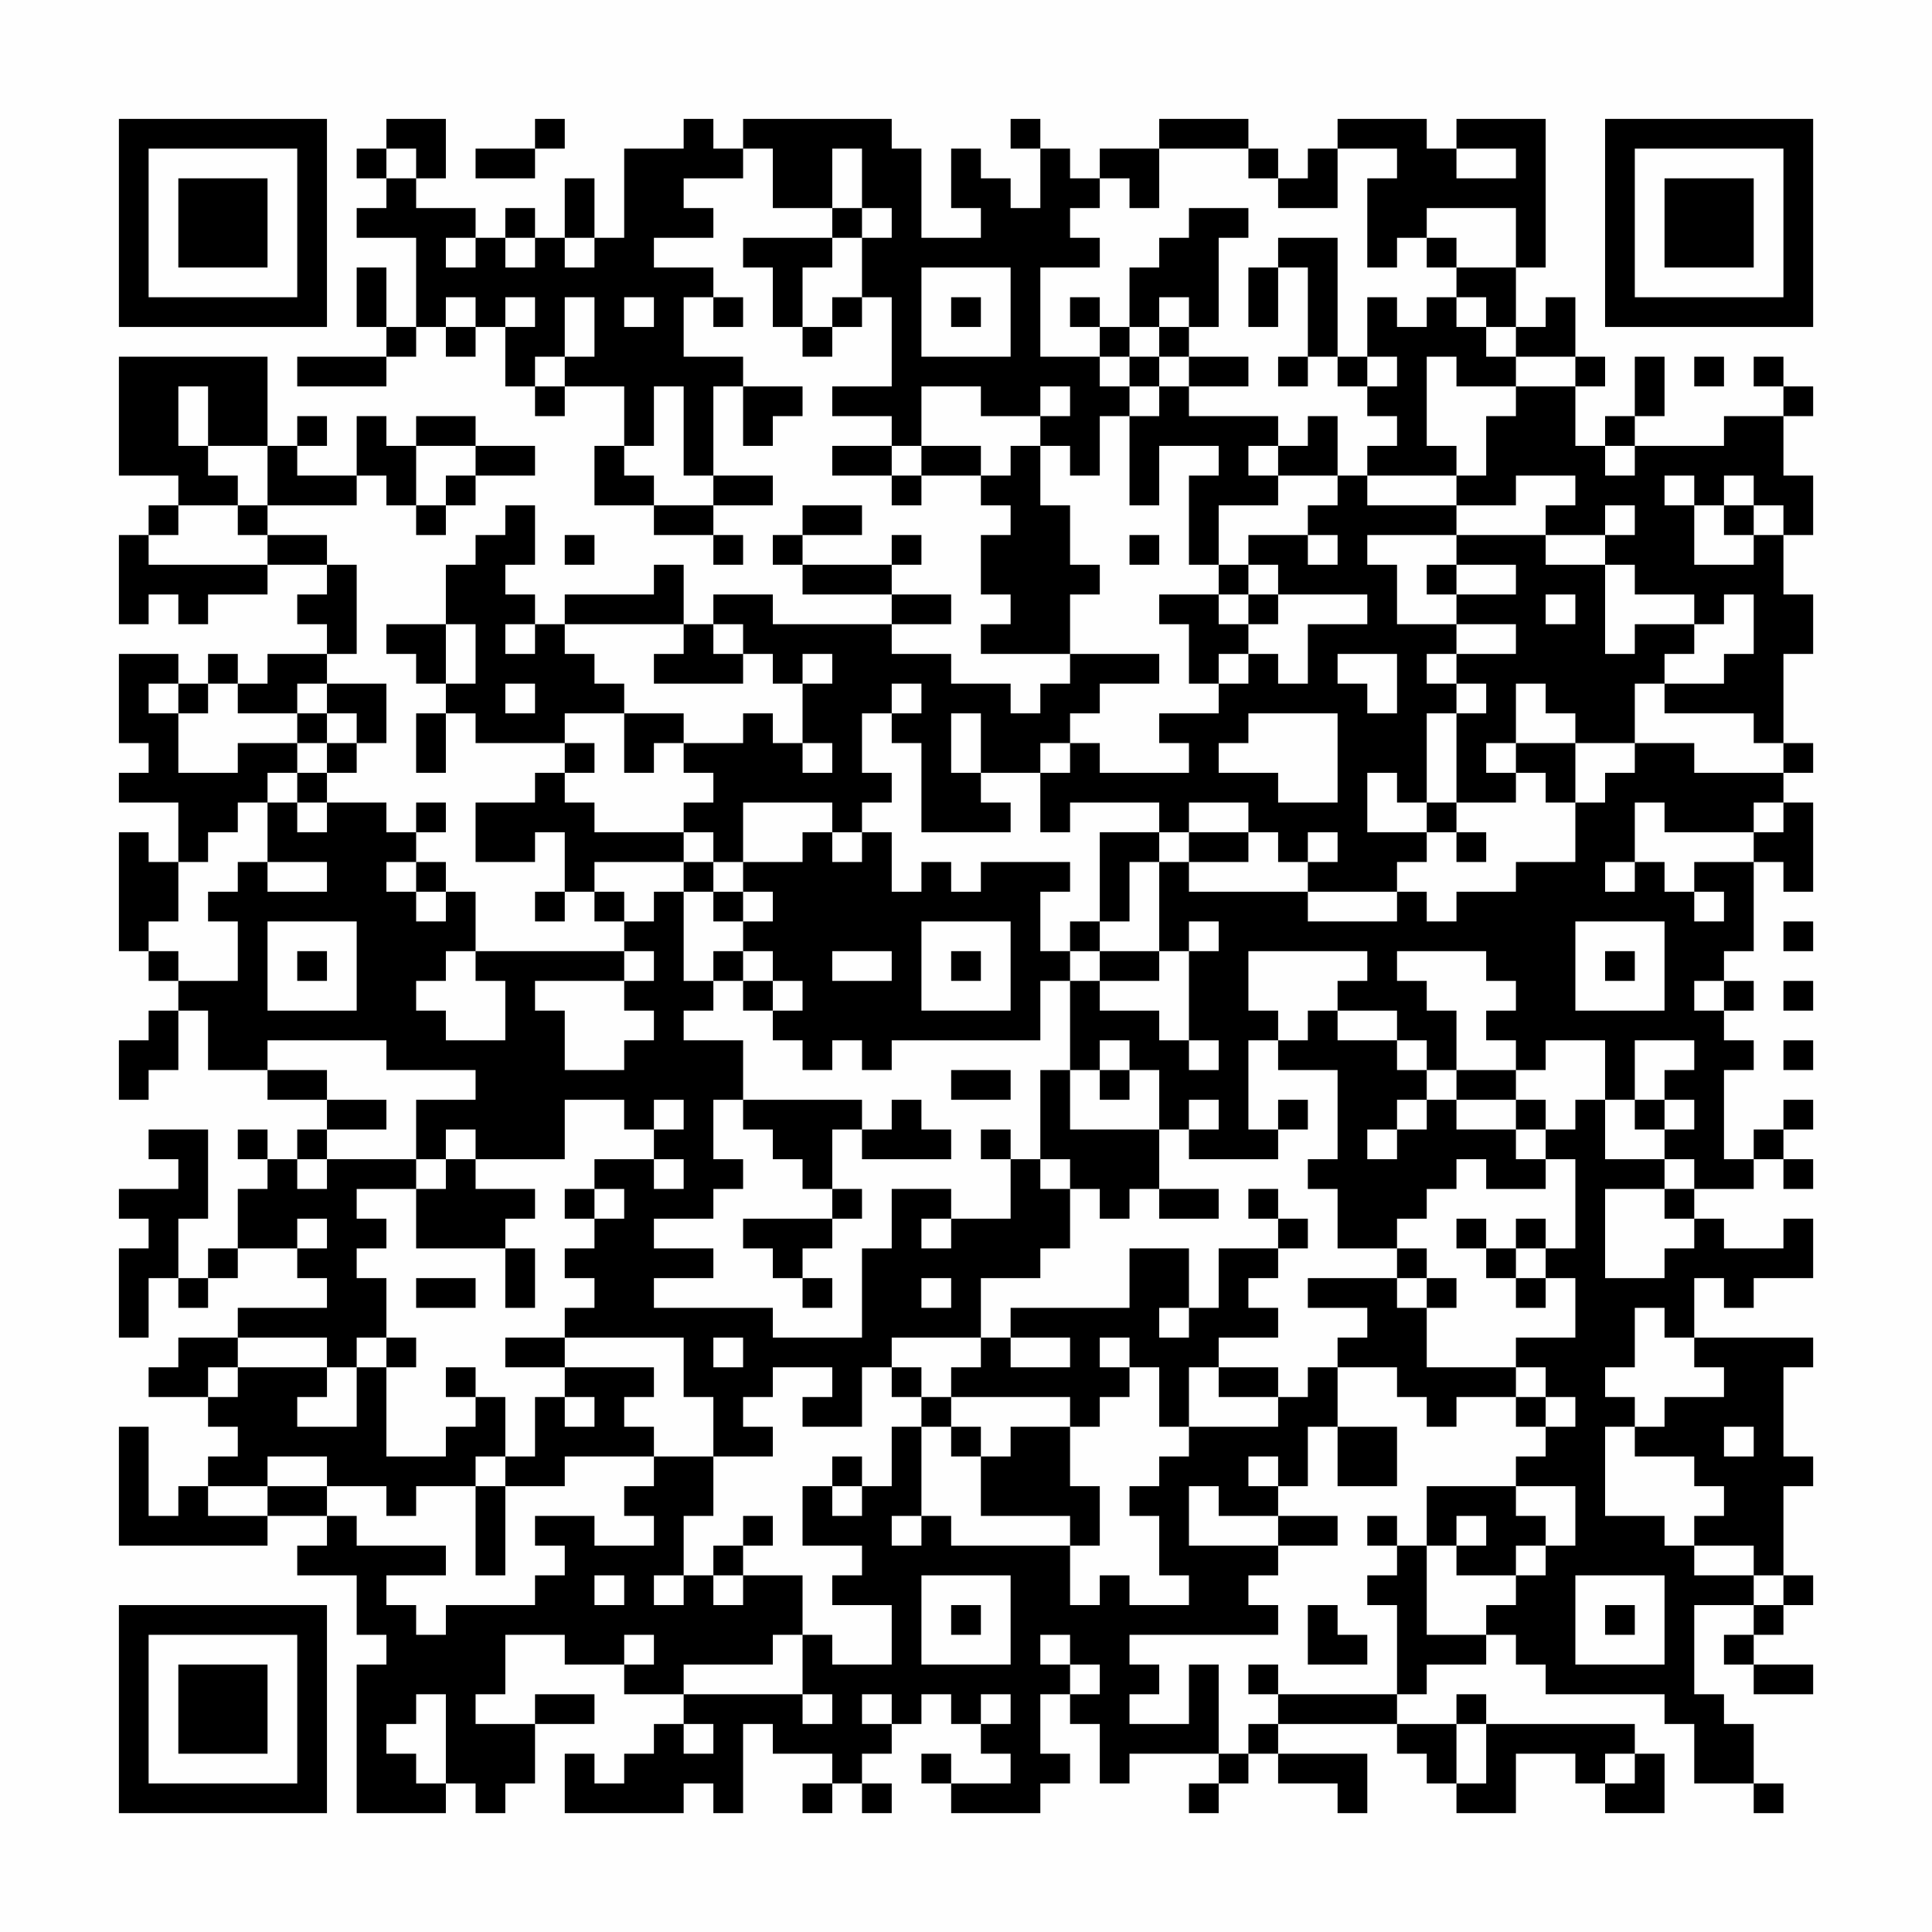 <?xml version="1.0" encoding="UTF-8"?>
<svg xmlns="http://www.w3.org/2000/svg" version="1.1" width="200" height="200" viewBox="0 0 200 200"><rect x="0" y="0" width="200" height="200" fill="#fefefe"/><g transform="scale(3.077)"><g transform="translate(4,4)"><path fill-rule="evenodd" d="M9 0L9 1L8 1L8 2L9 2L9 3L8 3L8 4L10 4L10 7L9 7L9 5L8 5L8 7L9 7L9 8L6 8L6 9L9 9L9 8L10 8L10 7L11 7L11 8L12 8L12 7L13 7L13 9L14 9L14 10L15 10L15 9L17 9L17 11L16 11L16 13L18 13L18 14L20 14L20 15L21 15L21 14L20 14L20 13L22 13L22 12L20 12L20 9L21 9L21 11L22 11L22 10L23 10L23 9L21 9L21 8L19 8L19 6L20 6L20 7L21 7L21 6L20 6L20 5L18 5L18 4L20 4L20 3L19 3L19 2L21 2L21 1L22 1L22 3L24 3L24 4L21 4L21 5L22 5L22 7L23 7L23 8L24 8L24 7L25 7L25 6L26 6L26 9L24 9L24 10L26 10L26 11L24 11L24 12L26 12L26 13L27 13L27 12L29 12L29 13L30 13L30 14L29 14L29 16L30 16L30 17L29 17L29 18L32 18L32 19L31 19L31 20L30 20L30 19L28 19L28 18L26 18L26 17L28 17L28 16L26 16L26 15L27 15L27 14L26 14L26 15L23 15L23 14L25 14L25 13L23 13L23 14L22 14L22 15L23 15L23 16L26 16L26 17L22 17L22 16L20 16L20 17L19 17L19 15L18 15L18 16L15 16L15 17L14 17L14 16L13 16L13 15L14 15L14 13L13 13L13 14L12 14L12 15L11 15L11 17L9 17L9 18L10 18L10 19L11 19L11 20L10 20L10 22L11 22L11 20L12 20L12 21L15 21L15 22L14 22L14 23L12 23L12 25L14 25L14 24L15 24L15 26L14 26L14 27L15 27L15 26L16 26L16 27L17 27L17 28L12 28L12 26L11 26L11 25L10 25L10 24L11 24L11 23L10 23L10 24L9 24L9 23L7 23L7 22L8 22L8 21L9 21L9 19L7 19L7 18L8 18L8 15L7 15L7 14L5 14L5 13L8 13L8 12L9 12L9 13L10 13L10 14L11 14L11 13L12 13L12 12L14 12L14 11L12 11L12 10L10 10L10 11L9 11L9 10L8 10L8 12L6 12L6 11L7 11L7 10L6 10L6 11L5 11L5 8L0 8L0 12L2 12L2 13L1 13L1 14L0 14L0 17L1 17L1 16L2 16L2 17L3 17L3 16L5 16L5 15L7 15L7 16L6 16L6 17L7 17L7 18L5 18L5 19L4 19L4 18L3 18L3 19L2 19L2 18L0 18L0 21L1 21L1 22L0 22L0 23L2 23L2 25L1 25L1 24L0 24L0 28L1 28L1 29L2 29L2 30L1 30L1 31L0 31L0 33L1 33L1 32L2 32L2 30L3 30L3 32L5 32L5 33L7 33L7 34L6 34L6 35L5 35L5 34L4 34L4 35L5 35L5 36L4 36L4 38L3 38L3 39L2 39L2 37L3 37L3 34L1 34L1 35L2 35L2 36L0 36L0 37L1 37L1 38L0 38L0 41L1 41L1 39L2 39L2 40L3 40L3 39L4 39L4 38L6 38L6 39L7 39L7 40L4 40L4 41L2 41L2 42L1 42L1 43L3 43L3 44L4 44L4 45L3 45L3 46L2 46L2 47L1 47L1 44L0 44L0 48L5 48L5 47L7 47L7 48L6 48L6 49L8 49L8 51L9 51L9 52L8 52L8 57L11 57L11 56L12 56L12 57L13 57L13 56L14 56L14 54L16 54L16 53L14 53L14 54L12 54L12 53L13 53L13 51L15 51L15 52L17 52L17 53L19 53L19 54L18 54L18 55L17 55L17 56L16 56L16 55L15 55L15 57L19 57L19 56L20 56L20 57L21 57L21 54L22 54L22 55L24 55L24 56L23 56L23 57L24 57L24 56L25 56L25 57L26 57L26 56L25 56L25 55L26 55L26 54L27 54L27 53L28 53L28 54L29 54L29 55L30 55L30 56L28 56L28 55L27 55L27 56L28 56L28 57L31 57L31 56L32 56L32 55L31 55L31 53L32 53L32 54L33 54L33 56L34 56L34 55L37 55L37 56L36 56L36 57L37 57L37 56L38 56L38 55L39 55L39 56L41 56L41 57L42 57L42 55L39 55L39 54L43 54L43 55L44 55L44 56L45 56L45 57L47 57L47 55L49 55L49 56L50 56L50 57L52 57L52 55L51 55L51 54L46 54L46 53L45 53L45 54L43 54L43 53L44 53L44 52L46 52L46 51L47 51L47 52L48 52L48 53L52 53L52 54L53 54L53 56L55 56L55 57L56 57L56 56L55 56L55 54L54 54L54 53L53 53L53 50L55 50L55 51L54 51L54 52L55 52L55 53L57 53L57 52L55 52L55 51L56 51L56 50L57 50L57 49L56 49L56 46L57 46L57 45L56 45L56 42L57 42L57 41L53 41L53 39L54 39L54 40L55 40L55 39L57 39L57 37L56 37L56 38L54 38L54 37L53 37L53 36L55 36L55 35L56 35L56 36L57 36L57 35L56 35L56 34L57 34L57 33L56 33L56 34L55 34L55 35L54 35L54 32L55 32L55 31L54 31L54 30L55 30L55 29L54 29L54 28L55 28L55 25L56 25L56 26L57 26L57 23L56 23L56 22L57 22L57 21L56 21L56 18L57 18L57 16L56 16L56 14L57 14L57 12L56 12L56 10L57 10L57 9L56 9L56 8L55 8L55 9L56 9L56 10L54 10L54 11L51 11L51 10L52 10L52 8L51 8L51 10L50 10L50 11L49 11L49 9L50 9L50 8L49 8L49 6L48 6L48 7L47 7L47 5L48 5L48 0L45 0L45 1L44 1L44 0L41 0L41 1L40 1L40 2L39 2L39 1L38 1L38 0L35 0L35 1L33 1L33 2L32 2L32 1L31 1L31 0L30 0L30 1L31 1L31 3L30 3L30 2L29 2L29 1L28 1L28 3L29 3L29 4L27 4L27 1L26 1L26 0L21 0L21 1L20 1L20 0L19 0L19 1L17 1L17 4L16 4L16 2L15 2L15 4L14 4L14 3L13 3L13 4L12 4L12 3L10 3L10 2L11 2L11 0ZM14 0L14 1L12 1L12 2L14 2L14 1L15 1L15 0ZM9 1L9 2L10 2L10 1ZM24 1L24 3L25 3L25 4L24 4L24 5L23 5L23 7L24 7L24 6L25 6L25 4L26 4L26 3L25 3L25 1ZM35 1L35 3L34 3L34 2L33 2L33 3L32 3L32 4L33 4L33 5L31 5L31 8L33 8L33 9L34 9L34 10L33 10L33 12L32 12L32 11L31 11L31 10L32 10L32 9L31 9L31 10L29 10L29 9L27 9L27 11L26 11L26 12L27 12L27 11L29 11L29 12L30 12L30 11L31 11L31 13L32 13L32 15L33 15L33 16L32 16L32 18L35 18L35 19L33 19L33 20L32 20L32 21L31 21L31 22L29 22L29 20L28 20L28 22L29 22L29 23L30 23L30 24L27 24L27 21L26 21L26 20L27 20L27 19L26 19L26 20L25 20L25 22L26 22L26 23L25 23L25 24L24 24L24 23L21 23L21 25L20 25L20 24L19 24L19 23L20 23L20 22L19 22L19 21L21 21L21 20L22 20L22 21L23 21L23 22L24 22L24 21L23 21L23 19L24 19L24 18L23 18L23 19L22 19L22 18L21 18L21 17L20 17L20 18L21 18L21 19L18 19L18 18L19 18L19 17L15 17L15 18L16 18L16 19L17 19L17 20L15 20L15 21L16 21L16 22L15 22L15 23L16 23L16 24L19 24L19 25L16 25L16 26L17 26L17 27L18 27L18 26L19 26L19 29L20 29L20 30L19 30L19 31L21 31L21 33L20 33L20 35L21 35L21 36L20 36L20 37L18 37L18 38L20 38L20 39L18 39L18 40L22 40L22 41L25 41L25 38L26 38L26 36L28 36L28 37L27 37L27 38L28 38L28 37L30 37L30 35L31 35L31 36L32 36L32 38L31 38L31 39L29 39L29 41L26 41L26 42L25 42L25 44L23 44L23 43L24 43L24 42L22 42L22 43L21 43L21 44L22 44L22 45L20 45L20 43L19 43L19 41L15 41L15 40L16 40L16 39L15 39L15 38L16 38L16 37L17 37L17 36L16 36L16 35L18 35L18 36L19 36L19 35L18 35L18 34L19 34L19 33L18 33L18 34L17 34L17 33L15 33L15 35L12 35L12 34L11 34L11 35L10 35L10 33L12 33L12 32L9 32L9 31L5 31L5 32L7 32L7 33L9 33L9 34L7 34L7 35L6 35L6 36L7 36L7 35L10 35L10 36L8 36L8 37L9 37L9 38L8 38L8 39L9 39L9 41L8 41L8 42L7 42L7 41L4 41L4 42L3 42L3 43L4 43L4 42L7 42L7 43L6 43L6 44L8 44L8 42L9 42L9 45L11 45L11 44L12 44L12 43L13 43L13 45L12 45L12 46L10 46L10 47L9 47L9 46L7 46L7 45L5 45L5 46L3 46L3 47L5 47L5 46L7 46L7 47L8 47L8 48L11 48L11 49L9 49L9 50L10 50L10 51L11 51L11 50L14 50L14 49L15 49L15 48L14 48L14 47L16 47L16 48L18 48L18 47L17 47L17 46L18 46L18 45L20 45L20 47L19 47L19 49L18 49L18 50L19 50L19 49L20 49L20 50L21 50L21 49L23 49L23 51L22 51L22 52L19 52L19 53L23 53L23 54L24 54L24 53L23 53L23 51L24 51L24 52L26 52L26 50L24 50L24 49L25 49L25 48L23 48L23 46L24 46L24 47L25 47L25 46L26 46L26 44L27 44L27 47L26 47L26 48L27 48L27 47L28 47L28 48L32 48L32 50L33 50L33 49L34 49L34 50L36 50L36 49L35 49L35 47L34 47L34 46L35 46L35 45L36 45L36 44L39 44L39 43L40 43L40 42L41 42L41 44L40 44L40 46L39 46L39 45L38 45L38 46L39 46L39 47L37 47L37 46L36 46L36 48L39 48L39 49L38 49L38 50L39 50L39 51L34 51L34 52L35 52L35 53L34 53L34 54L36 54L36 52L37 52L37 55L38 55L38 54L39 54L39 53L43 53L43 50L42 50L42 49L43 49L43 48L44 48L44 51L46 51L46 50L47 50L47 49L48 49L48 48L49 48L49 46L47 46L47 45L48 45L48 44L49 44L49 43L48 43L48 42L47 42L47 41L49 41L49 39L48 39L48 38L49 38L49 35L48 35L48 34L49 34L49 33L50 33L50 35L52 35L52 36L50 36L50 39L52 39L52 38L53 38L53 37L52 37L52 36L53 36L53 35L52 35L52 34L53 34L53 33L52 33L52 32L53 32L53 31L51 31L51 33L50 33L50 31L48 31L48 32L47 32L47 31L46 31L46 30L47 30L47 29L46 29L46 28L43 28L43 29L44 29L44 30L45 30L45 32L44 32L44 31L43 31L43 30L41 30L41 29L42 29L42 28L38 28L38 30L39 30L39 31L38 31L38 34L39 34L39 35L36 35L36 34L37 34L37 33L36 33L36 34L35 34L35 32L34 32L34 31L33 31L33 32L32 32L32 29L33 29L33 30L35 30L35 31L36 31L36 32L37 32L37 31L36 31L36 28L37 28L37 27L36 27L36 28L35 28L35 25L36 25L36 26L40 26L40 27L43 27L43 26L44 26L44 27L45 27L45 26L47 26L47 25L49 25L49 23L50 23L50 22L51 22L51 21L53 21L53 22L56 22L56 21L55 21L55 20L52 20L52 19L54 19L54 18L55 18L55 16L54 16L54 17L53 17L53 16L51 16L51 15L50 15L50 14L51 14L51 13L50 13L50 14L48 14L48 13L49 13L49 12L47 12L47 13L45 13L45 12L46 12L46 10L47 10L47 9L49 9L49 8L47 8L47 7L46 7L46 6L45 6L45 5L47 5L47 3L44 3L44 4L43 4L43 5L42 5L42 2L43 2L43 1L41 1L41 3L39 3L39 2L38 2L38 1ZM45 1L45 2L47 2L47 1ZM36 3L36 4L35 4L35 5L34 5L34 7L33 7L33 6L32 6L32 7L33 7L33 8L34 8L34 9L35 9L35 10L34 10L34 13L35 13L35 11L37 11L37 12L36 12L36 15L37 15L37 16L35 16L35 17L36 17L36 19L37 19L37 20L35 20L35 21L36 21L36 22L33 22L33 21L32 21L32 22L31 22L31 24L32 24L32 23L35 23L35 24L33 24L33 27L32 27L32 28L31 28L31 26L32 26L32 25L29 25L29 26L28 26L28 25L27 25L27 26L26 26L26 24L25 24L25 25L24 25L24 24L23 24L23 25L21 25L21 26L20 26L20 25L19 25L19 26L20 26L20 27L21 27L21 28L20 28L20 29L21 29L21 30L22 30L22 31L23 31L23 32L24 32L24 31L25 31L25 32L26 32L26 31L31 31L31 29L32 29L32 28L33 28L33 29L35 29L35 28L33 28L33 27L34 27L34 25L35 25L35 24L36 24L36 25L38 25L38 24L39 24L39 25L40 25L40 26L43 26L43 25L44 25L44 24L45 24L45 25L46 25L46 24L45 24L45 23L47 23L47 22L48 22L48 23L49 23L49 21L51 21L51 19L52 19L52 18L53 18L53 17L51 17L51 18L50 18L50 15L48 15L48 14L45 14L45 13L42 13L42 12L45 12L45 11L44 11L44 8L45 8L45 9L47 9L47 8L46 8L46 7L45 7L45 6L44 6L44 7L43 7L43 6L42 6L42 8L41 8L41 4L39 4L39 5L38 5L38 7L39 7L39 5L40 5L40 8L39 8L39 9L40 9L40 8L41 8L41 9L42 9L42 10L43 10L43 11L42 11L42 12L41 12L41 10L40 10L40 11L39 11L39 10L36 10L36 9L38 9L38 8L36 8L36 7L37 7L37 4L38 4L38 3ZM11 4L11 5L12 5L12 4ZM13 4L13 5L14 5L14 4ZM15 4L15 5L16 5L16 4ZM44 4L44 5L45 5L45 4ZM27 5L27 8L30 8L30 5ZM11 6L11 7L12 7L12 6ZM13 6L13 7L14 7L14 6ZM15 6L15 8L14 8L14 9L15 9L15 8L16 8L16 6ZM17 6L17 7L18 7L18 6ZM28 6L28 7L29 7L29 6ZM35 6L35 7L34 7L34 8L35 8L35 9L36 9L36 8L35 8L35 7L36 7L36 6ZM42 8L42 9L43 9L43 8ZM53 8L53 9L54 9L54 8ZM2 9L2 11L3 11L3 12L4 12L4 13L2 13L2 14L1 14L1 15L5 15L5 14L4 14L4 13L5 13L5 11L3 11L3 9ZM18 9L18 11L17 11L17 12L18 12L18 13L20 13L20 12L19 12L19 9ZM10 11L10 13L11 13L11 12L12 12L12 11ZM38 11L38 12L39 12L39 13L37 13L37 15L38 15L38 16L37 16L37 17L38 17L38 18L37 18L37 19L38 19L38 18L39 18L39 19L40 19L40 17L42 17L42 16L39 16L39 15L38 15L38 14L40 14L40 15L41 15L41 14L40 14L40 13L41 13L41 12L39 12L39 11ZM50 11L50 12L51 12L51 11ZM52 12L52 13L53 13L53 15L55 15L55 14L56 14L56 13L55 13L55 12L54 12L54 13L53 13L53 12ZM54 13L54 14L55 14L55 13ZM15 14L15 15L16 15L16 14ZM34 14L34 15L35 15L35 14ZM42 14L42 15L43 15L43 17L45 17L45 18L44 18L44 19L45 19L45 20L44 20L44 23L43 23L43 22L42 22L42 24L44 24L44 23L45 23L45 20L46 20L46 19L45 19L45 18L47 18L47 17L45 17L45 16L47 16L47 15L45 15L45 14ZM44 15L44 16L45 16L45 15ZM38 16L38 17L39 17L39 16ZM48 16L48 17L49 17L49 16ZM11 17L11 19L12 19L12 17ZM13 17L13 18L14 18L14 17ZM41 18L41 19L42 19L42 20L43 20L43 18ZM1 19L1 20L2 20L2 22L4 22L4 21L6 21L6 22L5 22L5 23L4 23L4 24L3 24L3 25L2 25L2 27L1 27L1 28L2 28L2 29L4 29L4 27L3 27L3 26L4 26L4 25L5 25L5 26L7 26L7 25L5 25L5 23L6 23L6 24L7 24L7 23L6 23L6 22L7 22L7 21L8 21L8 20L7 20L7 19L6 19L6 20L4 20L4 19L3 19L3 20L2 20L2 19ZM13 19L13 20L14 20L14 19ZM47 19L47 21L46 21L46 22L47 22L47 21L49 21L49 20L48 20L48 19ZM6 20L6 21L7 21L7 20ZM17 20L17 22L18 22L18 21L19 21L19 20ZM38 20L38 21L37 21L37 22L39 22L39 23L41 23L41 20ZM36 23L36 24L38 24L38 23ZM51 23L51 25L50 25L50 26L51 26L51 25L52 25L52 26L53 26L53 27L54 27L54 26L53 26L53 25L55 25L55 24L56 24L56 23L55 23L55 24L52 24L52 23ZM40 24L40 25L41 25L41 24ZM9 25L9 26L10 26L10 27L11 27L11 26L10 26L10 25ZM21 26L21 27L22 27L22 26ZM5 27L5 30L8 30L8 27ZM27 27L27 30L30 30L30 27ZM49 27L49 30L52 30L52 27ZM56 27L56 28L57 28L57 27ZM6 28L6 29L7 29L7 28ZM11 28L11 29L10 29L10 30L11 30L11 31L13 31L13 29L12 29L12 28ZM17 28L17 29L14 29L14 30L15 30L15 32L17 32L17 31L18 31L18 30L17 30L17 29L18 29L18 28ZM21 28L21 29L22 29L22 30L23 30L23 29L22 29L22 28ZM24 28L24 29L26 29L26 28ZM28 28L28 29L29 29L29 28ZM50 28L50 29L51 29L51 28ZM53 29L53 30L54 30L54 29ZM56 29L56 30L57 30L57 29ZM40 30L40 31L39 31L39 32L41 32L41 35L40 35L40 36L41 36L41 38L43 38L43 39L40 39L40 40L42 40L42 41L41 41L41 42L43 42L43 43L44 43L44 44L45 44L45 43L47 43L47 44L48 44L48 43L47 43L47 42L44 42L44 40L45 40L45 39L44 39L44 38L43 38L43 37L44 37L44 36L45 36L45 35L46 35L46 36L48 36L48 35L47 35L47 34L48 34L48 33L47 33L47 32L45 32L45 33L44 33L44 32L43 32L43 31L41 31L41 30ZM56 31L56 32L57 32L57 31ZM28 32L28 33L30 33L30 32ZM31 32L31 35L32 35L32 36L33 36L33 37L34 37L34 36L35 36L35 37L37 37L37 36L35 36L35 34L32 34L32 32ZM33 32L33 33L34 33L34 32ZM21 33L21 34L22 34L22 35L23 35L23 36L24 36L24 37L21 37L21 38L22 38L22 39L23 39L23 40L24 40L24 39L23 39L23 38L24 38L24 37L25 37L25 36L24 36L24 34L25 34L25 35L28 35L28 34L27 34L27 33L26 33L26 34L25 34L25 33ZM39 33L39 34L40 34L40 33ZM43 33L43 34L42 34L42 35L43 35L43 34L44 34L44 33ZM45 33L45 34L47 34L47 33ZM51 33L51 34L52 34L52 33ZM29 34L29 35L30 35L30 34ZM11 35L11 36L10 36L10 38L13 38L13 40L14 40L14 38L13 38L13 37L14 37L14 36L12 36L12 35ZM15 36L15 37L16 37L16 36ZM38 36L38 37L39 37L39 38L37 38L37 40L36 40L36 38L34 38L34 40L30 40L30 41L29 41L29 42L28 42L28 43L27 43L27 42L26 42L26 43L27 43L27 44L28 44L28 45L29 45L29 47L32 47L32 48L33 48L33 46L32 46L32 44L33 44L33 43L34 43L34 42L35 42L35 44L36 44L36 42L37 42L37 43L39 43L39 42L37 42L37 41L39 41L39 40L38 40L38 39L39 39L39 38L40 38L40 37L39 37L39 36ZM6 37L6 38L7 38L7 37ZM45 37L45 38L46 38L46 39L47 39L47 40L48 40L48 39L47 39L47 38L48 38L48 37L47 37L47 38L46 38L46 37ZM10 39L10 40L12 40L12 39ZM27 39L27 40L28 40L28 39ZM43 39L43 40L44 40L44 39ZM35 40L35 41L36 41L36 40ZM51 40L51 42L50 42L50 43L51 43L51 44L50 44L50 47L52 47L52 48L53 48L53 49L55 49L55 50L56 50L56 49L55 49L55 48L53 48L53 47L54 47L54 46L53 46L53 45L51 45L51 44L52 44L52 43L54 43L54 42L53 42L53 41L52 41L52 40ZM9 41L9 42L10 42L10 41ZM13 41L13 42L15 42L15 43L14 43L14 45L13 45L13 46L12 46L12 49L13 49L13 46L15 46L15 45L18 45L18 44L17 44L17 43L18 43L18 42L15 42L15 41ZM20 41L20 42L21 42L21 41ZM30 41L30 42L32 42L32 41ZM33 41L33 42L34 42L34 41ZM11 42L11 43L12 43L12 42ZM15 43L15 44L16 44L16 43ZM28 43L28 44L29 44L29 45L30 45L30 44L32 44L32 43ZM41 44L41 46L43 46L43 44ZM54 44L54 45L55 45L55 44ZM24 45L24 46L25 46L25 45ZM44 46L44 48L45 48L45 49L47 49L47 48L48 48L48 47L47 47L47 46ZM21 47L21 48L20 48L20 49L21 49L21 48L22 48L22 47ZM39 47L39 48L41 48L41 47ZM42 47L42 48L43 48L43 47ZM45 47L45 48L46 48L46 47ZM16 49L16 50L17 50L17 49ZM27 49L27 52L30 52L30 49ZM49 49L49 52L52 52L52 49ZM28 50L28 51L29 51L29 50ZM40 50L40 52L42 52L42 51L41 51L41 50ZM50 50L50 51L51 51L51 50ZM17 51L17 52L18 52L18 51ZM31 51L31 52L32 52L32 53L33 53L33 52L32 52L32 51ZM38 52L38 53L39 53L39 52ZM10 53L10 54L9 54L9 55L10 55L10 56L11 56L11 53ZM25 53L25 54L26 54L26 53ZM29 53L29 54L30 54L30 53ZM19 54L19 55L20 55L20 54ZM45 54L45 56L46 56L46 54ZM50 55L50 56L51 56L51 55ZM0 0L0 7L7 7L7 0ZM1 1L1 6L6 6L6 1ZM2 2L2 5L5 5L5 2ZM50 0L50 7L57 7L57 0ZM51 1L51 6L56 6L56 1ZM52 2L52 5L55 5L55 2ZM0 50L0 57L7 57L7 50ZM1 51L1 56L6 56L6 51ZM2 52L2 55L5 55L5 52Z" fill="#000000"/></g></g></svg>
